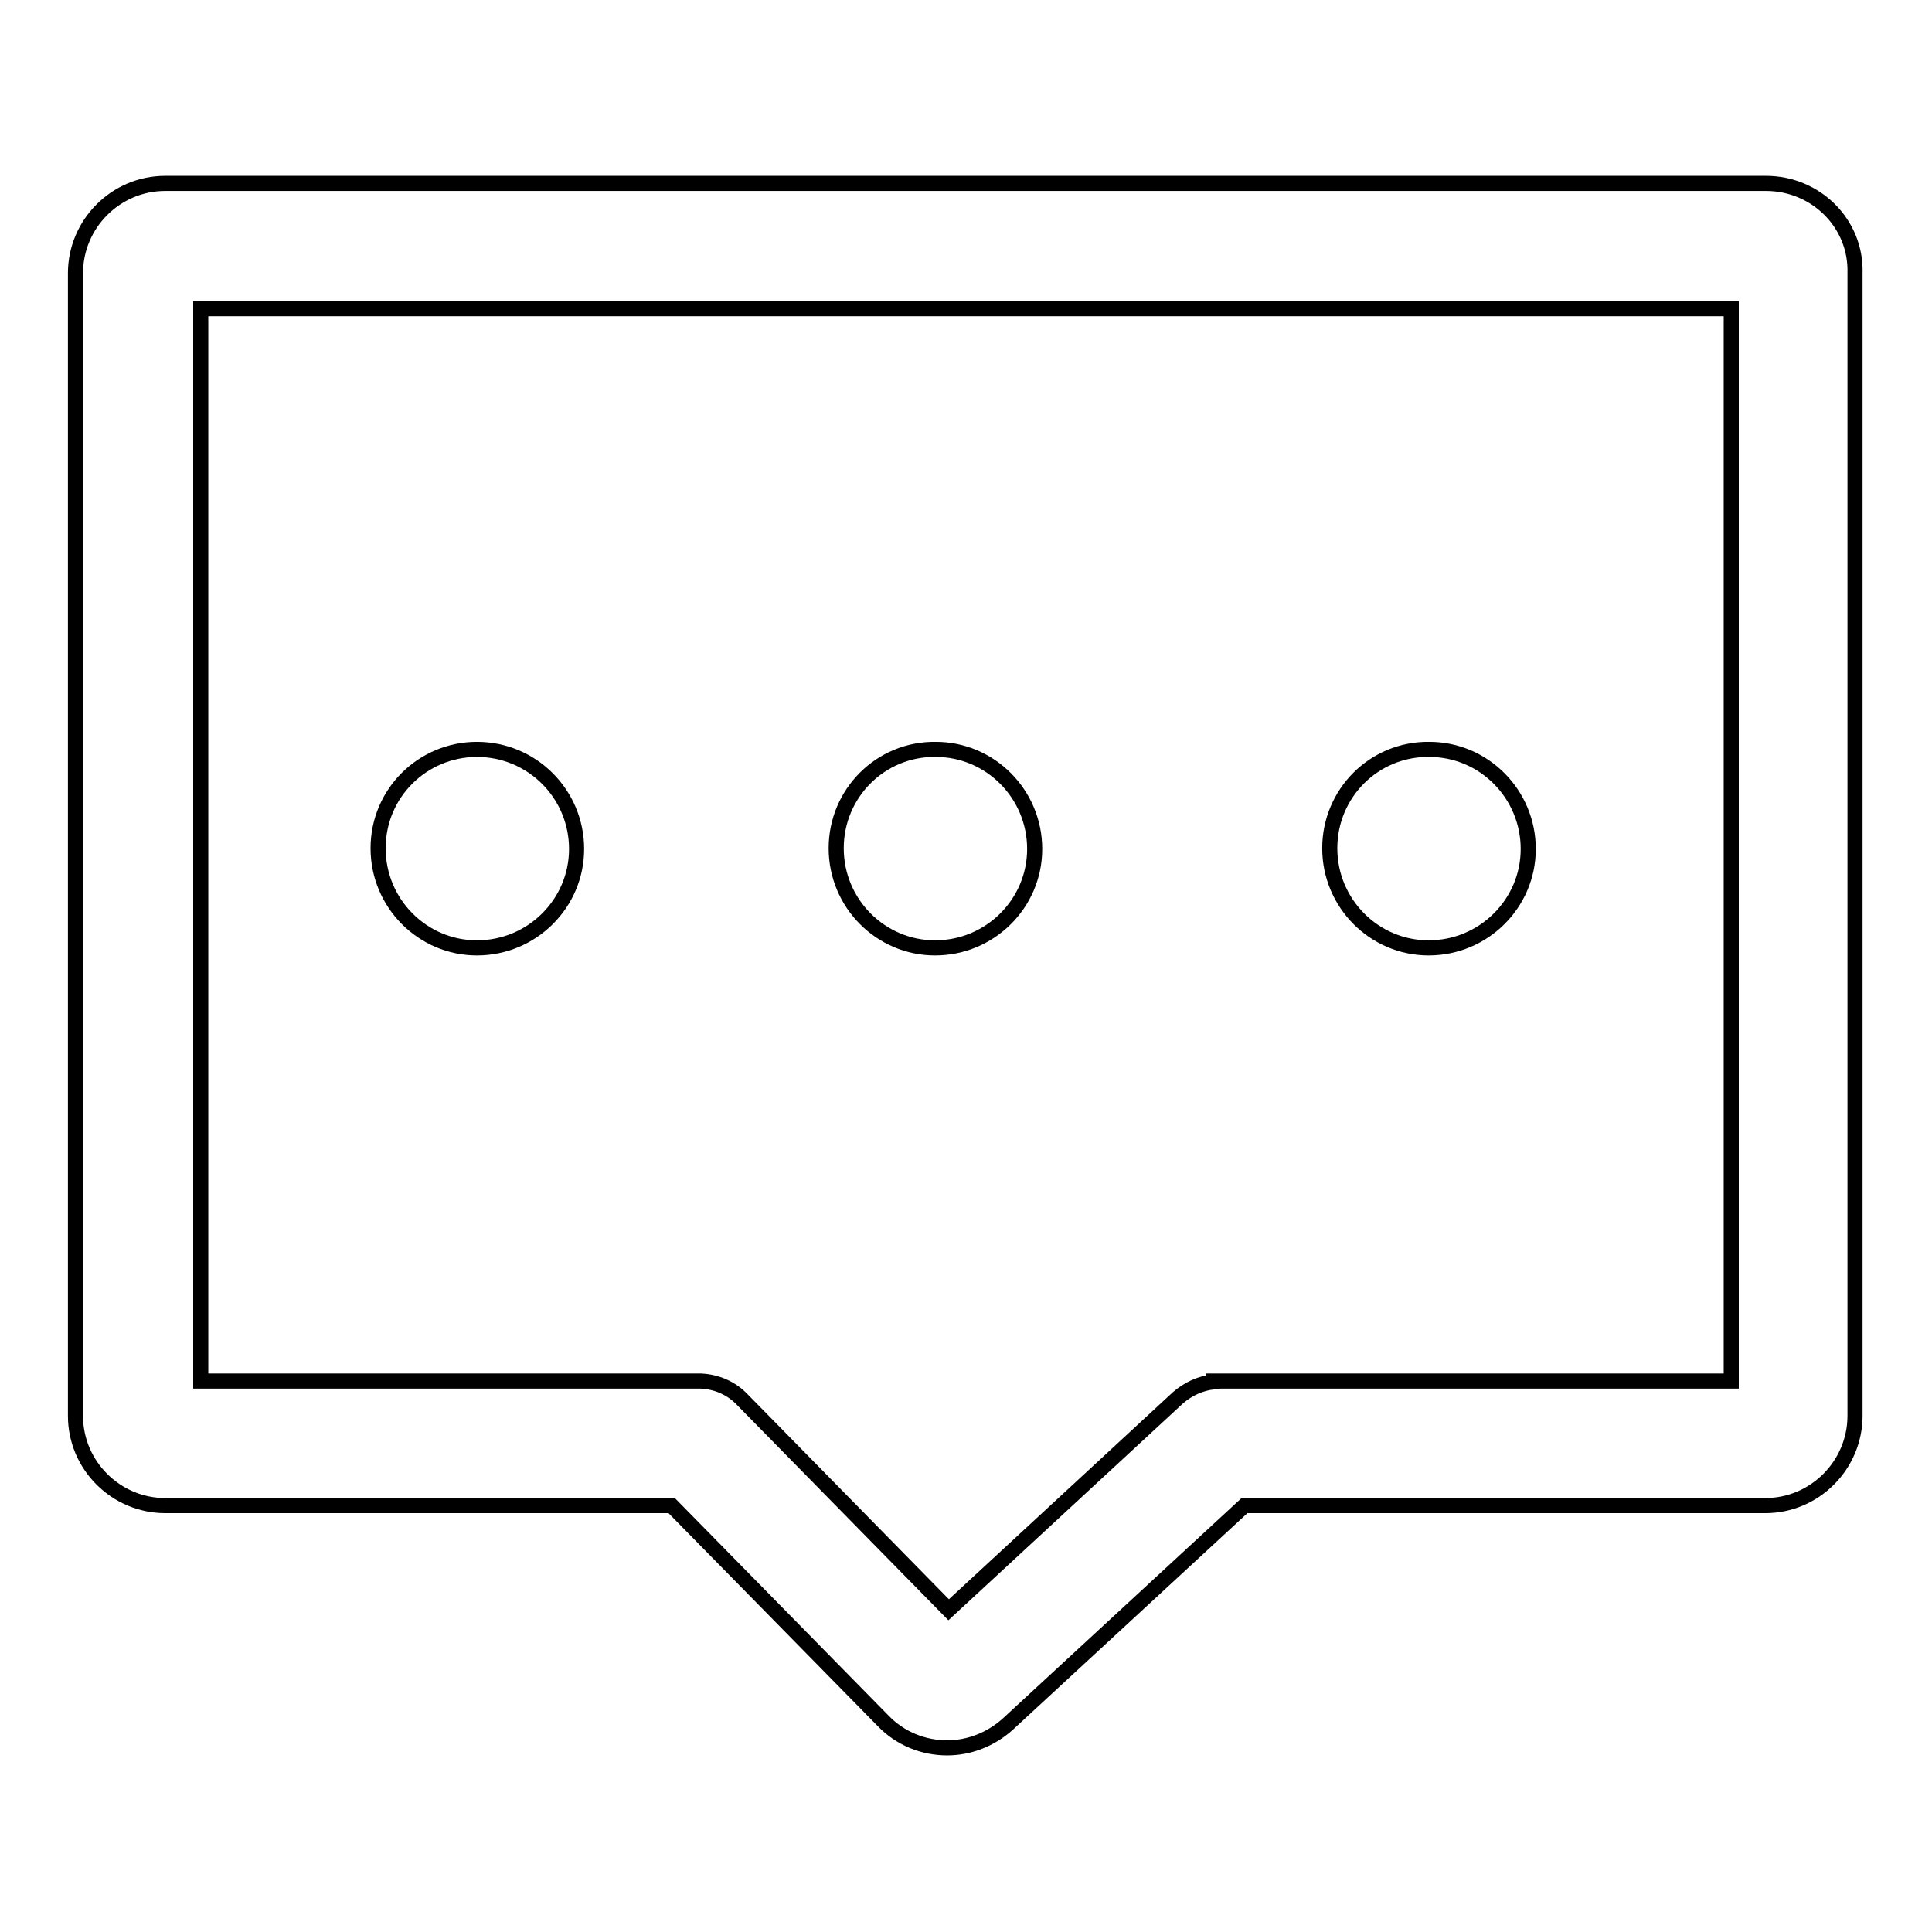 <?xml version="1.0" encoding="utf-8"?>
<!-- Svg Vector Icons : http://www.onlinewebfonts.com/icon -->
<!DOCTYPE svg PUBLIC "-//W3C//DTD SVG 1.1//EN" "http://www.w3.org/Graphics/SVG/1.1/DTD/svg11.dtd">
<svg version="1.1" xmlns="http://www.w3.org/2000/svg" xmlns:xlink="http://www.w3.org/1999/xlink" x="0px" y="0px" viewBox="0 0 256 256" enable-background="new 0 0 256 256" xml:space="preserve">
<g> <path stroke-width="2" fill-opacity="0" stroke="#000000"  d="M50.1,112.4c0,7.3,5.9,13.2,13.1,13.2c7.3,0,13.2-5.9,13.2-13.1c0,0,0,0,0,0c0-7.3-5.9-13.2-13.2-13.2 C56,99.3,50.1,105.1,50.1,112.4L50.1,112.4z"/> <path stroke-width="2" fill-opacity="0" stroke="#000000"  d="M110.8,112.4c0,7.3,5.9,13.2,13.1,13.2c7.3,0,13.2-5.9,13.2-13.1c0,0,0,0,0,0c0-7.3-5.9-13.2-13.1-13.2 C116.7,99.2,110.8,105.1,110.8,112.4C110.8,112.4,110.8,112.4,110.8,112.4z"/> <path stroke-width="2" fill-opacity="0" stroke="#000000"  d="M176.2,112.4c0,7.3,5.9,13.2,13.1,13.2c7.3,0,13.2-5.9,13.2-13.1c0,0,0,0,0,0c0-7.3-5.9-13.2-13.1-13.2 C182.1,99.2,176.2,105.1,176.2,112.4C176.2,112.4,176.2,112.4,176.2,112.4z"/> <path stroke-width="2" fill-opacity="0" stroke="#000000"  d="M234,24.3H21.9c-6.6,0-11.9,5.4-11.9,11.9v151.4c0,6.6,5.4,11.9,11.9,11.9h67.1l28,28.5 c2.3,2.4,5.4,3.6,8.5,3.6c2.9,0,5.8-1.1,8.1-3.2l31.3-28.9h69c6.6,0,11.9-5.4,11.9-11.9V36.2C246,29.6,240.6,24.3,234,24.3 L234,24.3z M229.4,183h-68.6v0.1c-1.7,0.2-3.3,0.9-4.7,2.1l-30.4,28.1l-27.3-27.8c-1.5-1.6-3.5-2.4-5.5-2.5H26.6V40.9h202.8V183 L229.4,183z"/></g>
</svg>
